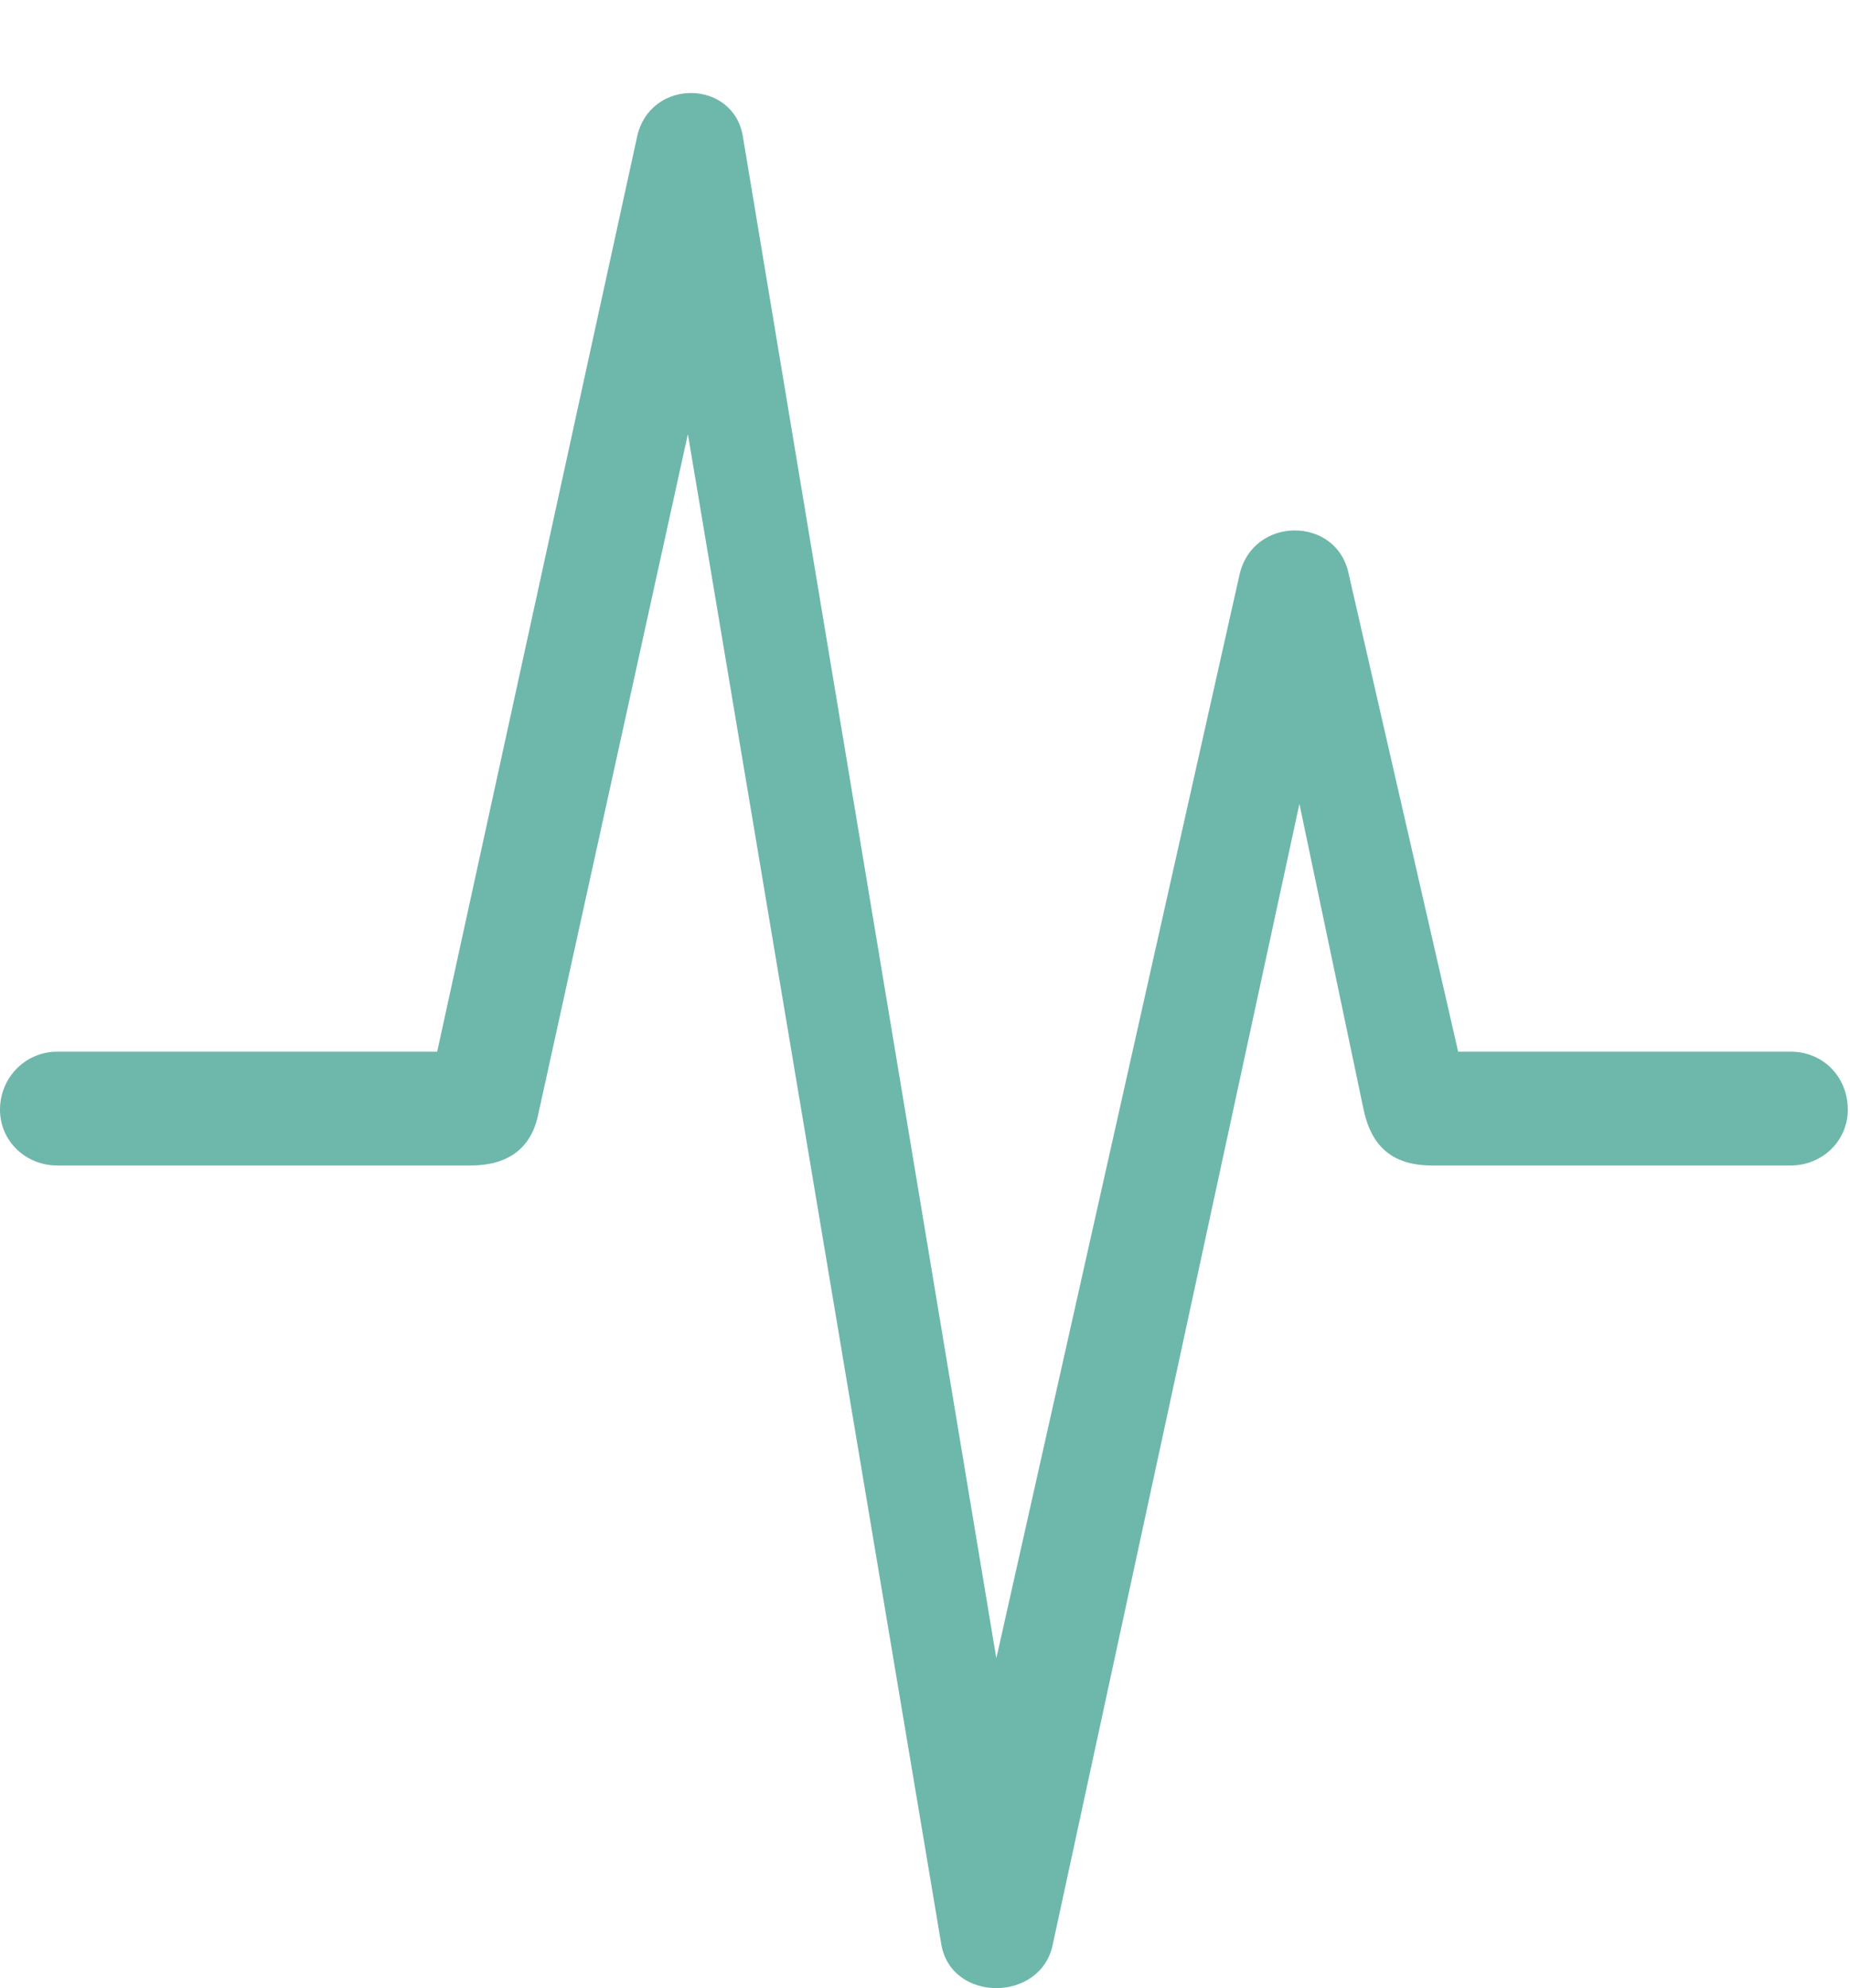<?xml version="1.0" encoding="UTF-8"?> <svg xmlns="http://www.w3.org/2000/svg" width="27" height="29" viewBox="0 0 27 29" fill="none"><g clip-path="url(#clip0_691_309)"><path d="M0.835 17H6.869C7.408 17 7.746 16.757 7.852 16.27L10.525 4.126H9.669L13.738 28.362C13.886 29.218 15.196 29.207 15.365 28.362L19.328 10.045L18.609 10.034L19.899 16.175C20.015 16.735 20.332 17 20.902 17H26.134C26.598 17 26.968 16.64 26.968 16.186C26.968 15.71 26.609 15.34 26.134 15.34H19.93L21.589 16.683L19.677 8.343C19.486 7.53 18.292 7.53 18.092 8.375L14.086 26.216H14.879L10.842 1.991C10.705 1.156 9.49 1.135 9.299 1.991L6.087 16.683L7.735 15.34H0.835C0.37 15.34 0 15.721 0 16.186C0 16.64 0.37 17 0.835 17Z" fill="#6EB7AB"></path></g><defs><clipPath id="clip0_691_309"><rect width="27" height="29" fill="white"></rect></clipPath></defs></svg> 